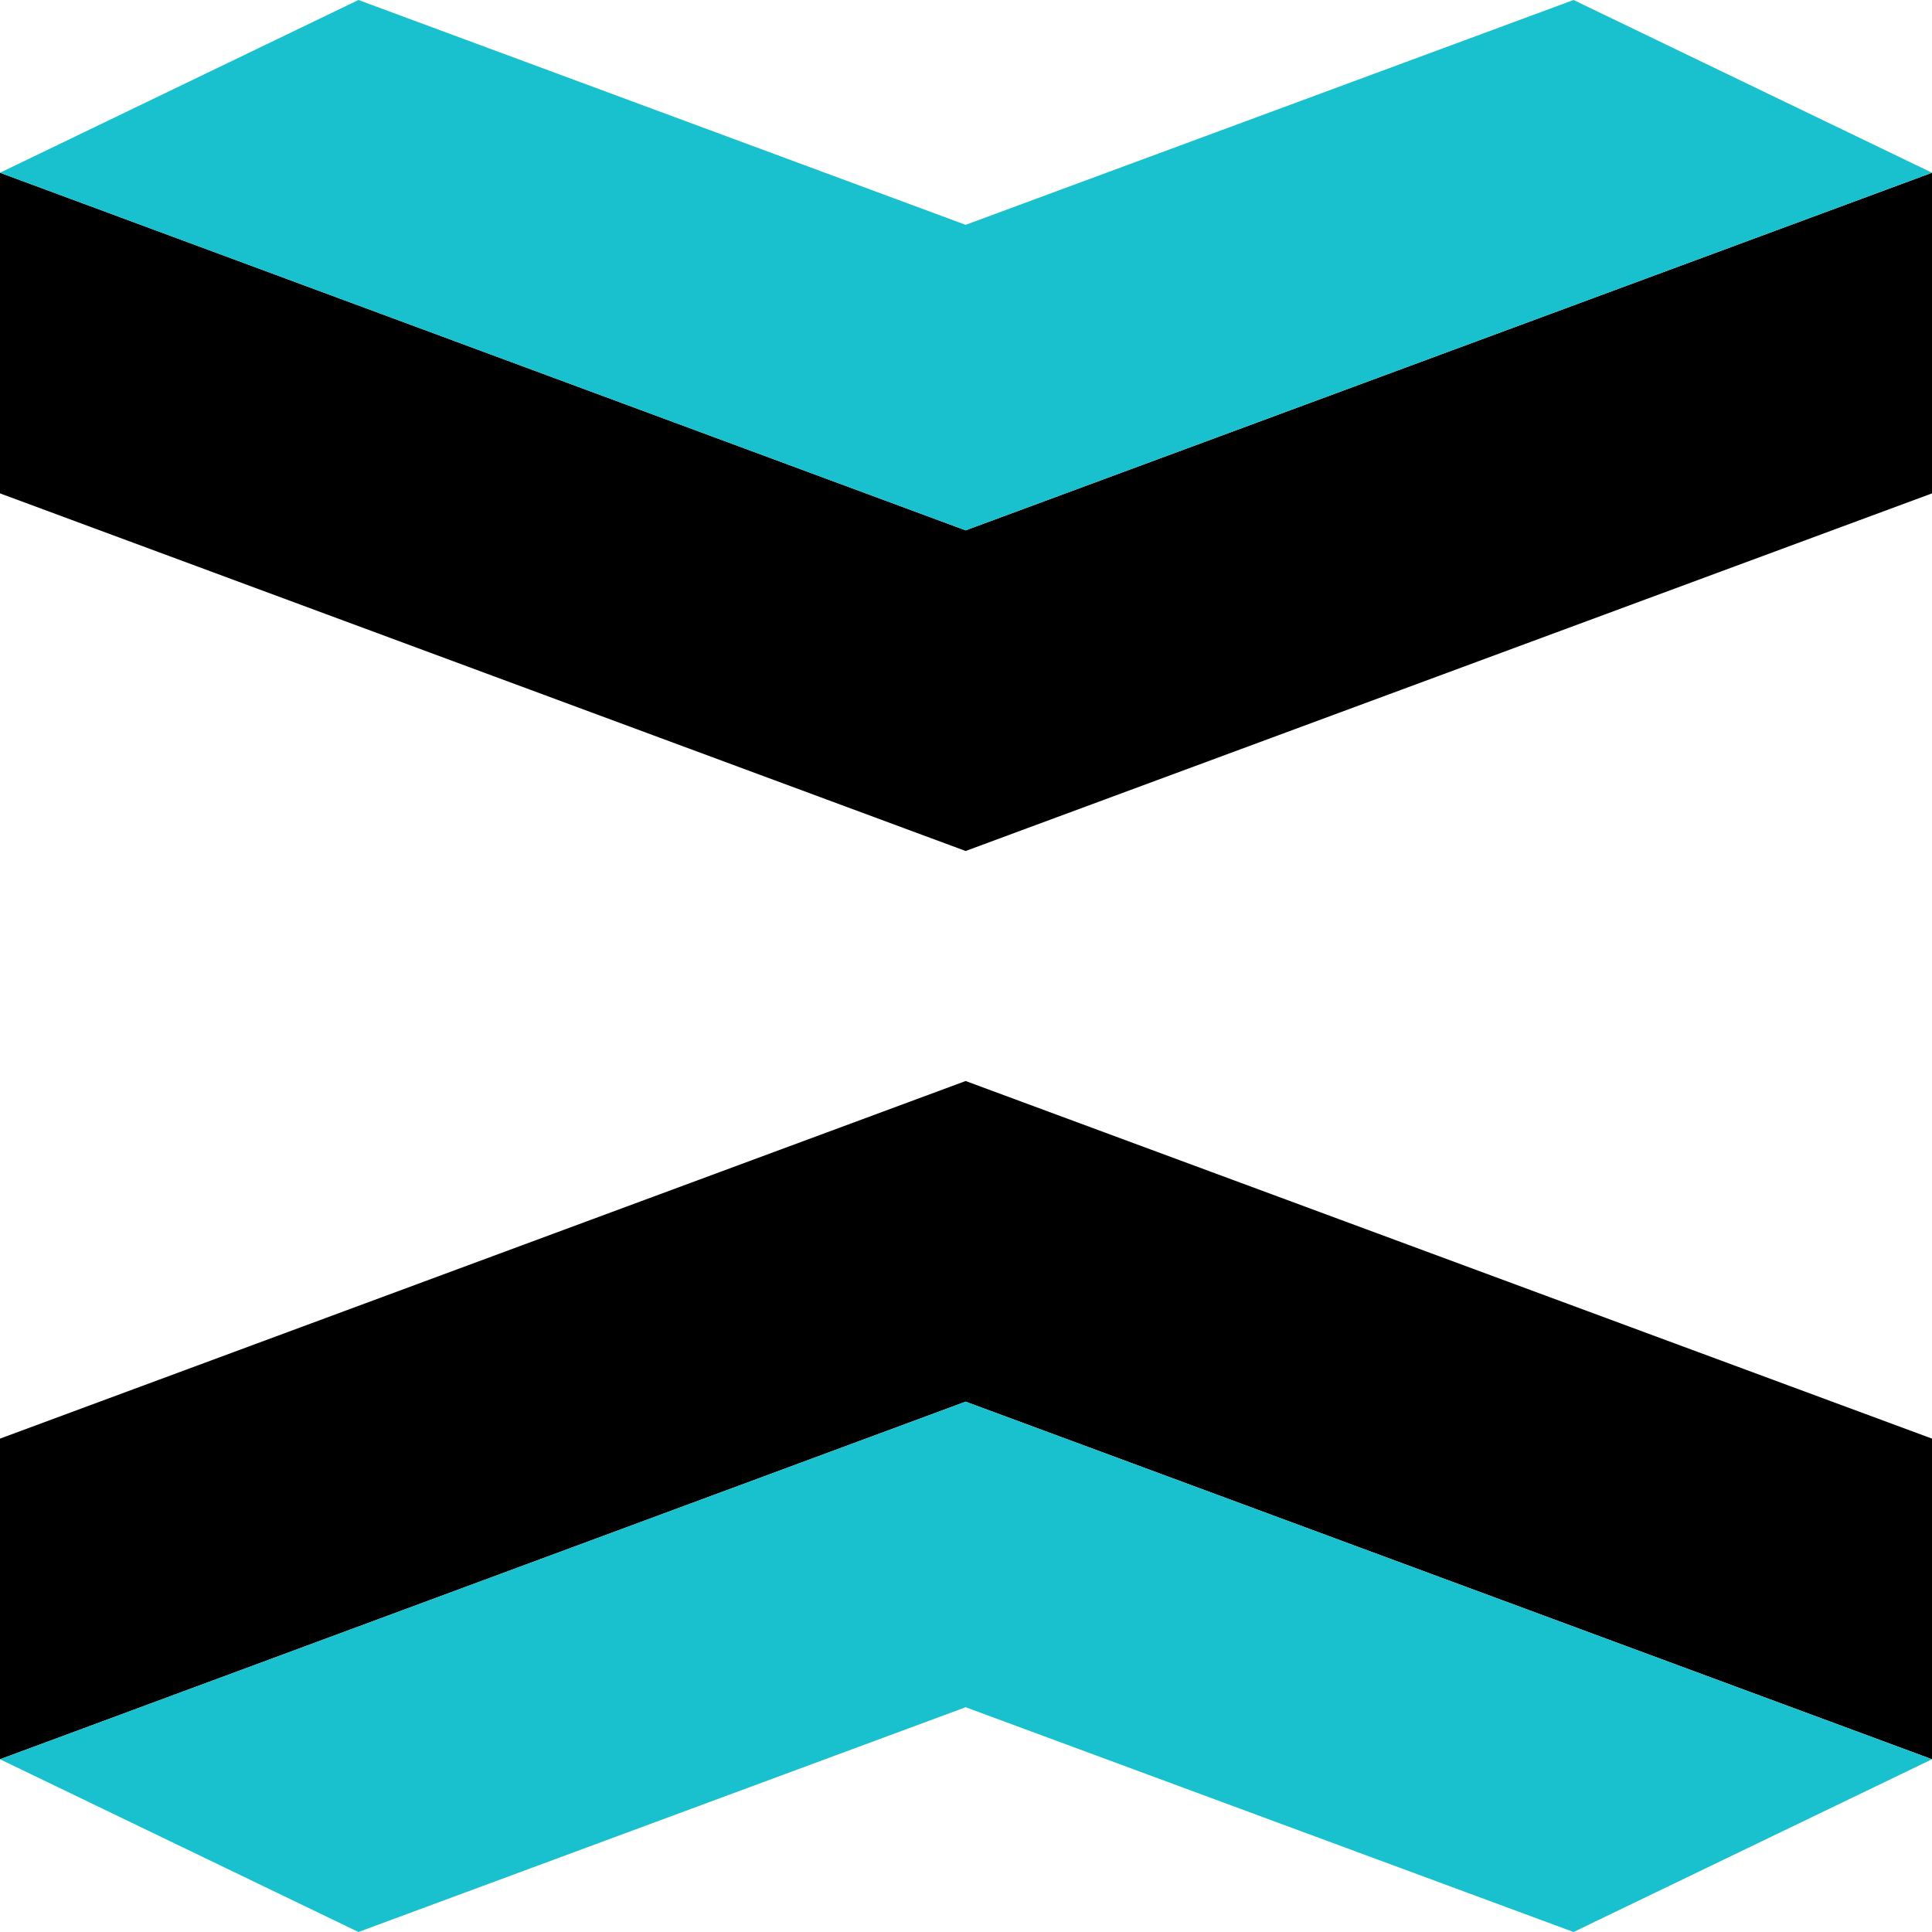 <svg width="32" height="32" viewBox="0 0 32 32" fill="none" xmlns="http://www.w3.org/2000/svg">
<path d="M15.994 23.216L32 29.139V23.828L15.994 17.905L0 23.828V29.139L15.994 23.216Z" fill="black"/>
<path d="M15.994 23.216L0 29.139L5.937 32L15.994 28.277L26.063 32L32 29.139L15.994 23.216Z" fill="#19C1CE"/>
<path d="M15.994 8.784L0 2.861V8.172L15.994 14.095L32 8.172V2.861L15.994 8.784Z" fill="black"/>
<path d="M15.994 8.784L32 2.861L26.063 0L15.994 3.724L5.937 0L0 2.861L15.994 8.784Z" fill="#19C1CE"/>
</svg>
